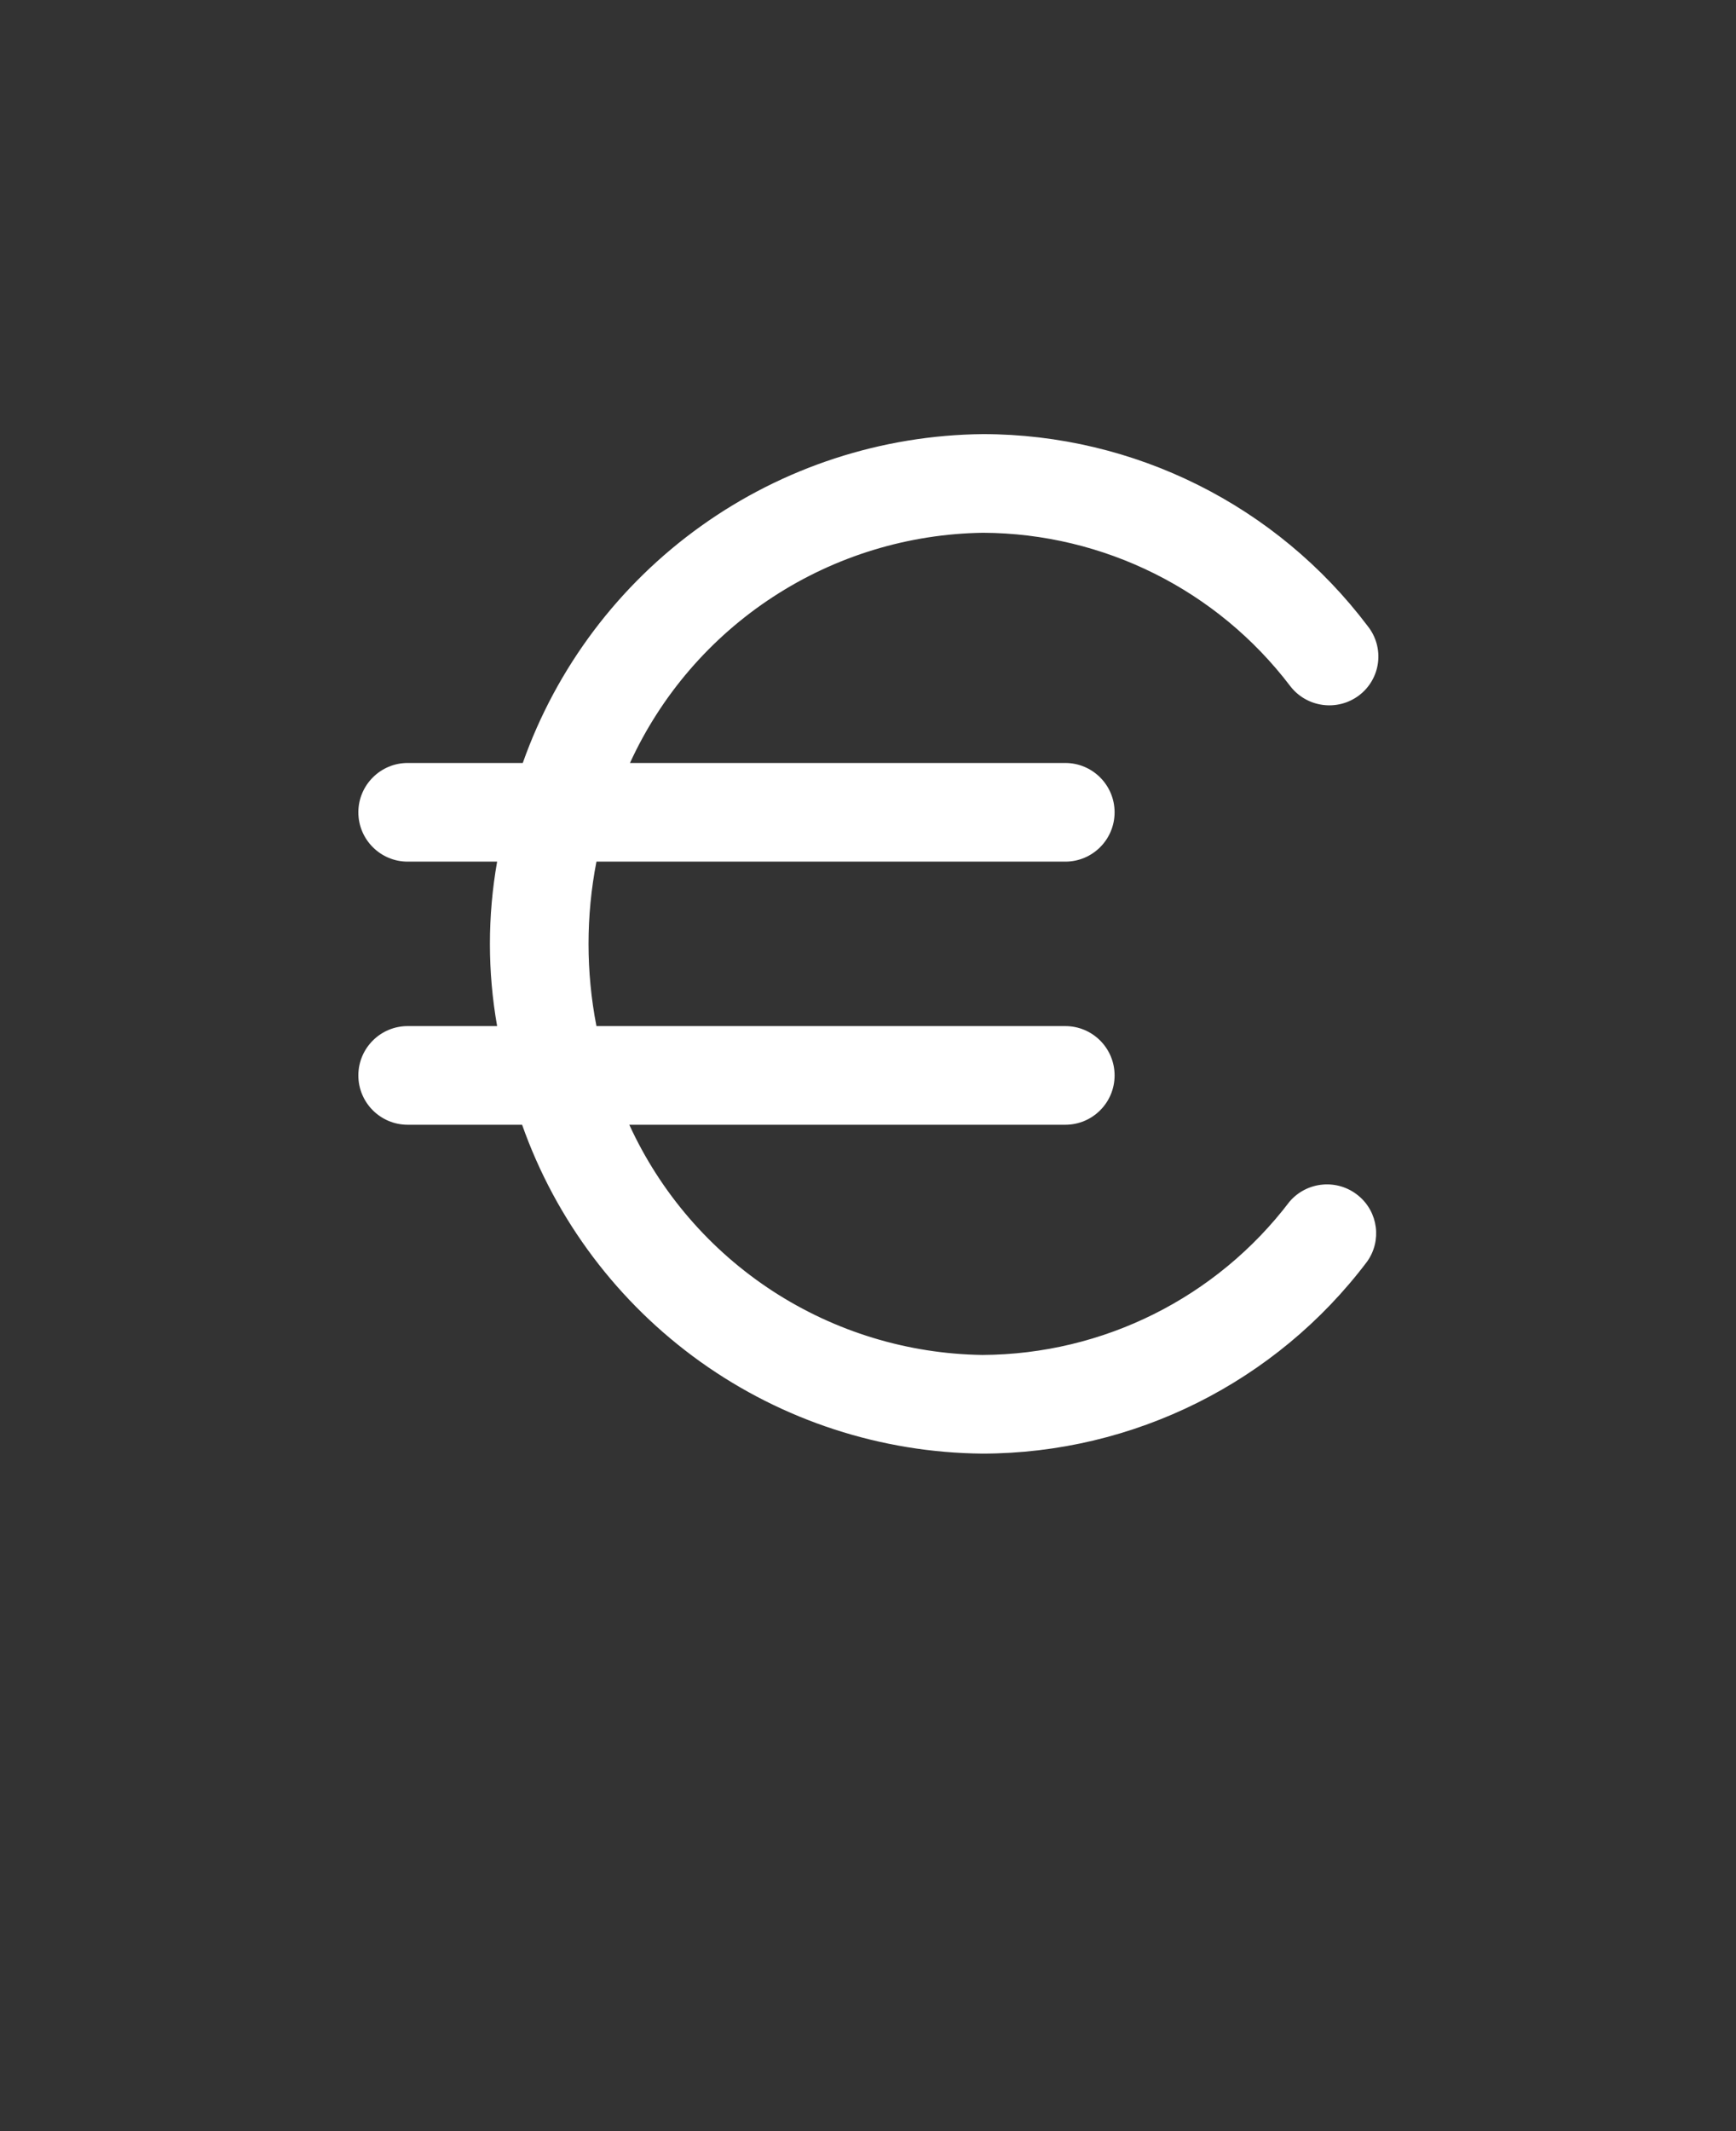 <svg xmlns="http://www.w3.org/2000/svg" version="1.1" viewBox="-5.0 -10.0 110.0 135.0">
 <rect x="-5.0" y="-10.0" width="110.0" height="135.0" fill="#333333" stroke="none"/>
 <path fill="#FFFFFF" d="m81.082 65.75c1.246 1.031 1.484 2.852 0.543 4.168-5.769 7.648-14.793 12.152-24.375 12.164-6.41-0.059-12.648-2.09-17.867-5.816-5.219-3.731-9.164-8.969-11.301-15.016h-7.25c-1.723 0-3.125-1.398-3.125-3.125s1.402-3.125 3.125-3.125h5.668c-0.609-3.445-0.609-6.973 0-10.418h-5.668c-1.723 0-3.125-1.398-3.125-3.125 0-1.723 1.402-3.125 3.125-3.125h7.293c2.137-6.043 6.082-11.285 11.301-15.012 5.215-3.727 11.453-5.758 17.867-5.82 9.582 0.012 18.602 4.516 24.375 12.168 0.516 0.648 0.75 1.477 0.648 2.301-0.102 0.824-0.531 1.57-1.191 2.074-1.371 1.043-3.328 0.781-4.375-0.586-4.625-6.082-11.816-9.672-19.457-9.707-4.727 0.066-9.34 1.473-13.301 4.055-3.957 2.578-7.106 6.231-9.074 10.527h27.582c1.727 0 3.125 1.402 3.125 3.125 0 1.727-1.398 3.125-3.125 3.125h-29.707c-0.668 3.441-0.668 6.977 0 10.418h29.707c1.727 0 3.125 1.398 3.125 3.125s-1.398 3.125-3.125 3.125h-27.625c1.969 4.297 5.117 7.949 9.078 10.531 3.961 2.578 8.57 3.984 13.297 4.051 7.644-0.035 14.832-3.621 19.457-9.707 1.109-1.301 3.062-1.469 4.375-0.375z"/></svg>